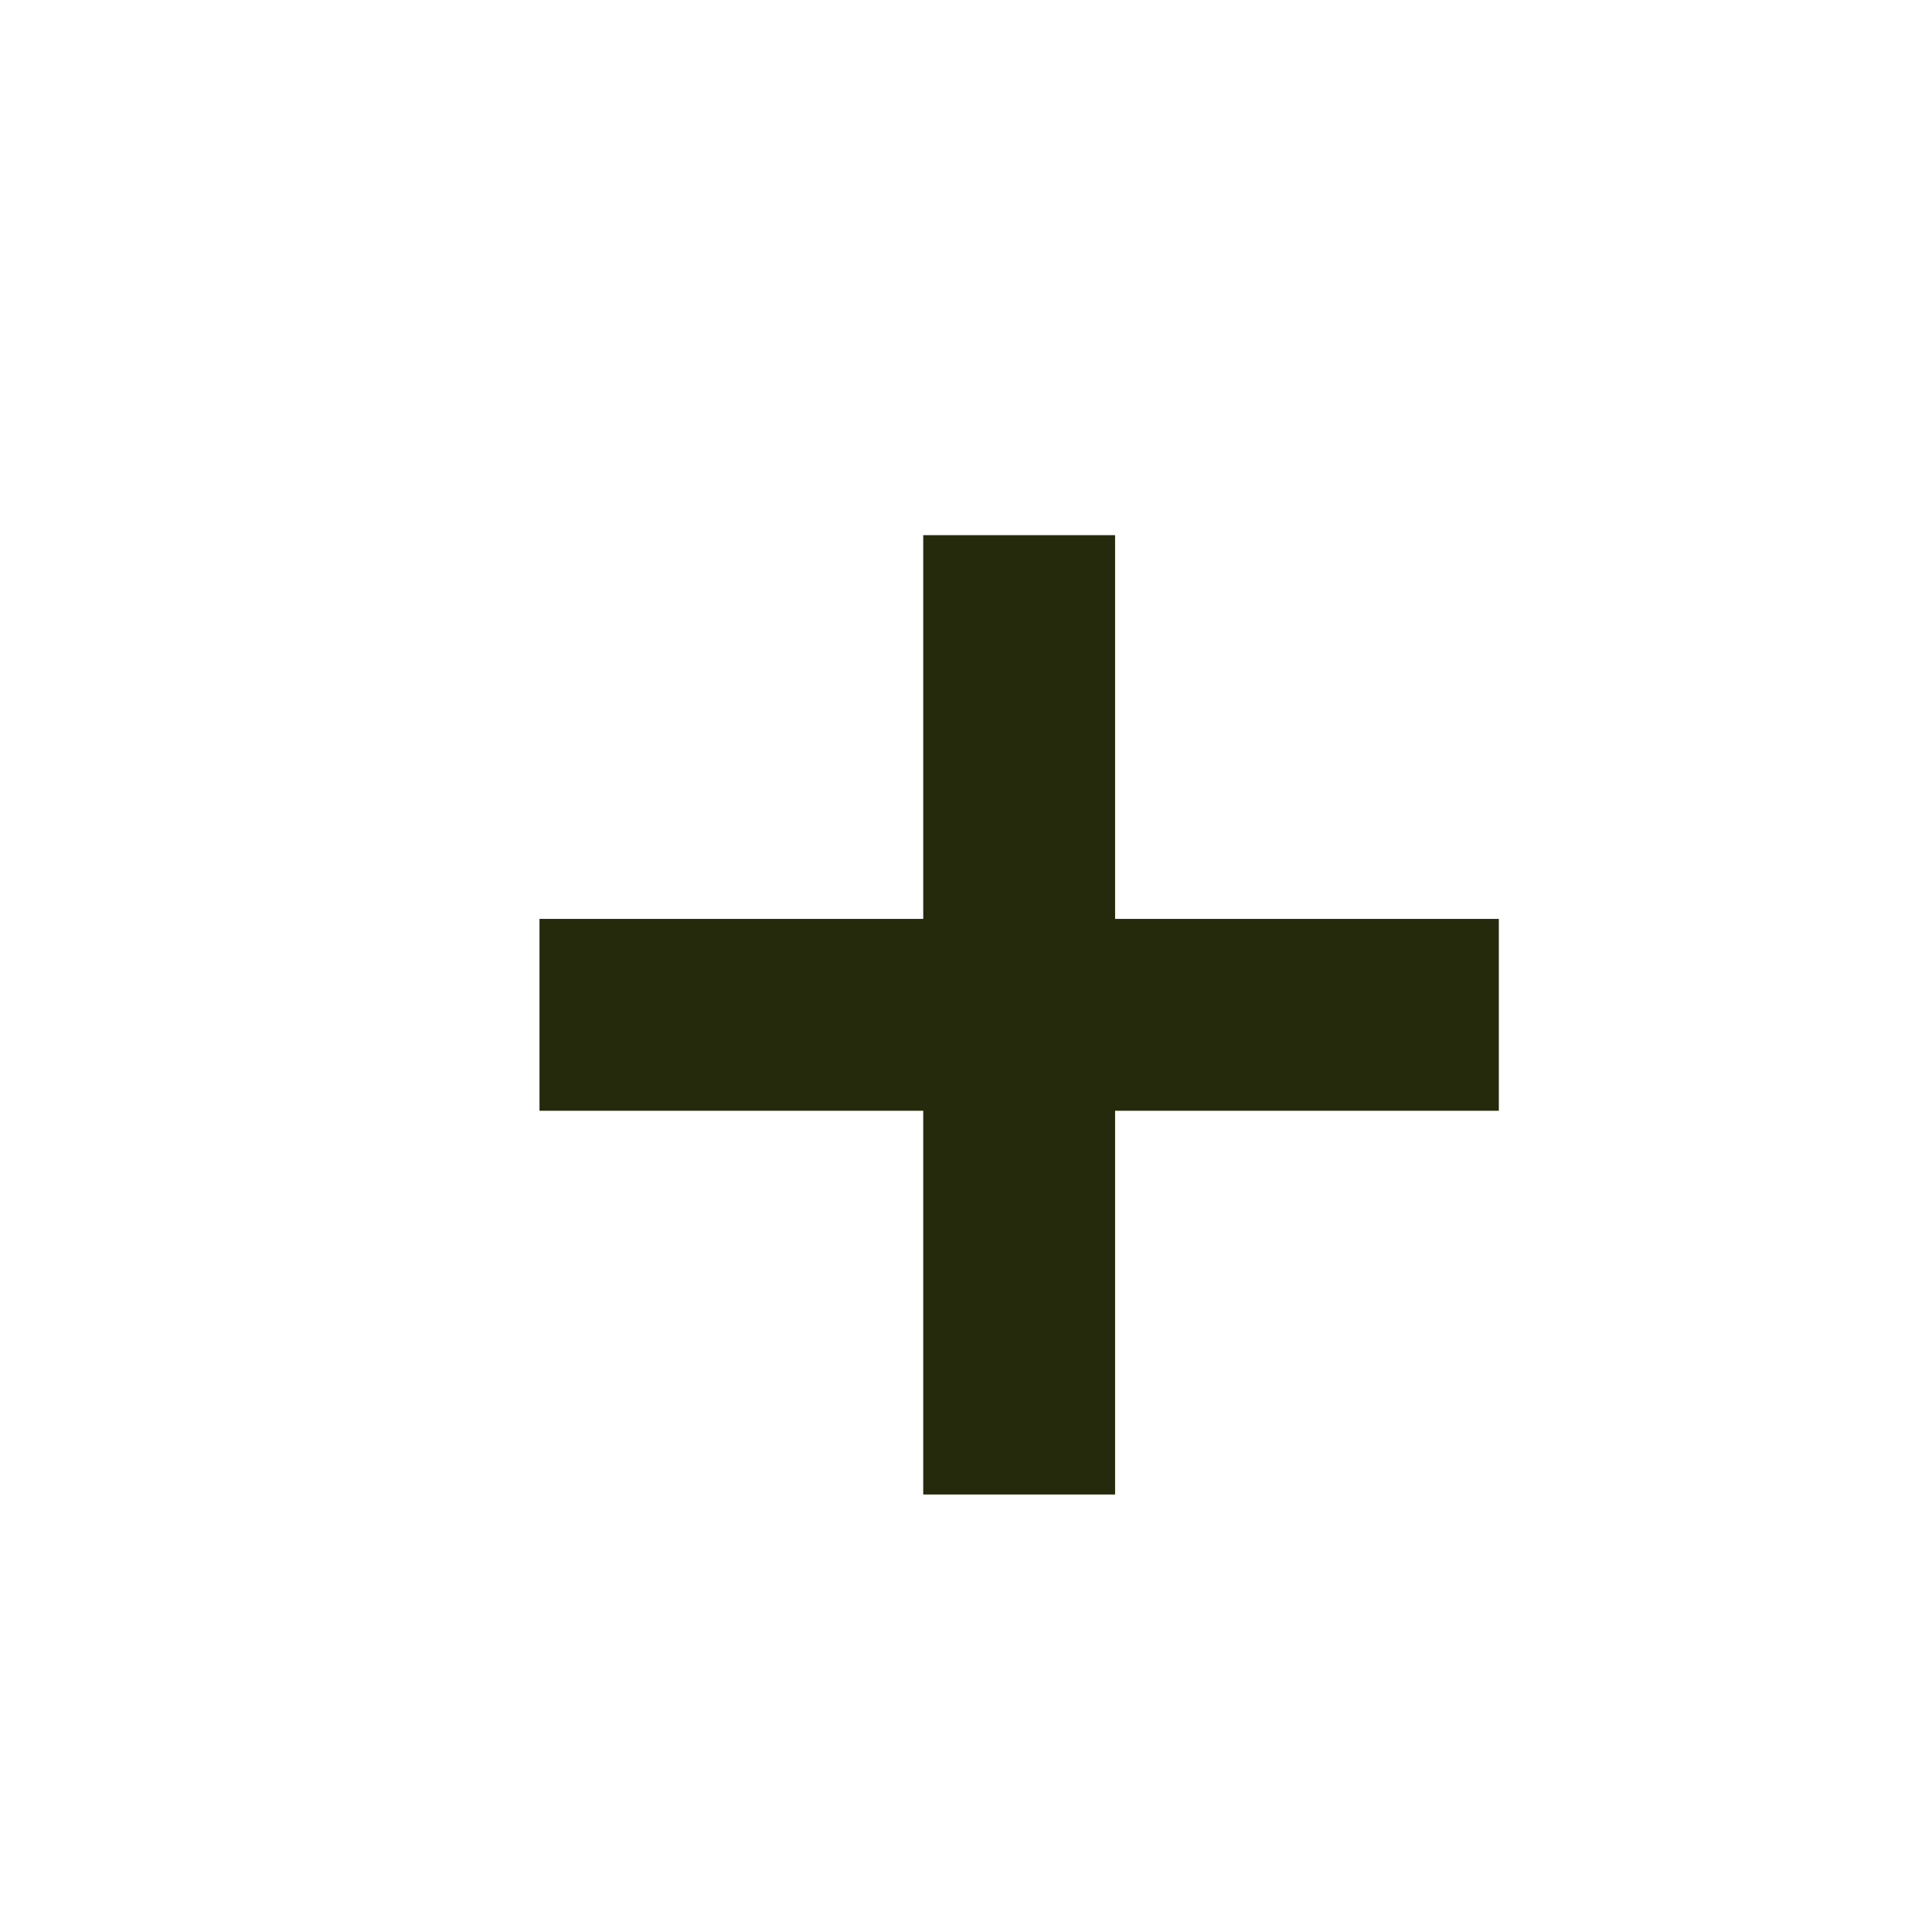 <svg xmlns="http://www.w3.org/2000/svg" width="29" height="29" viewBox="0 0 29 29" fill="none">
  <path d="M15.298 8.033V15.233M15.298 22.433V15.233M15.298 15.233H22.498M15.298 15.233H8.098" stroke="#262A0C" stroke-width="2.88"/>
</svg>